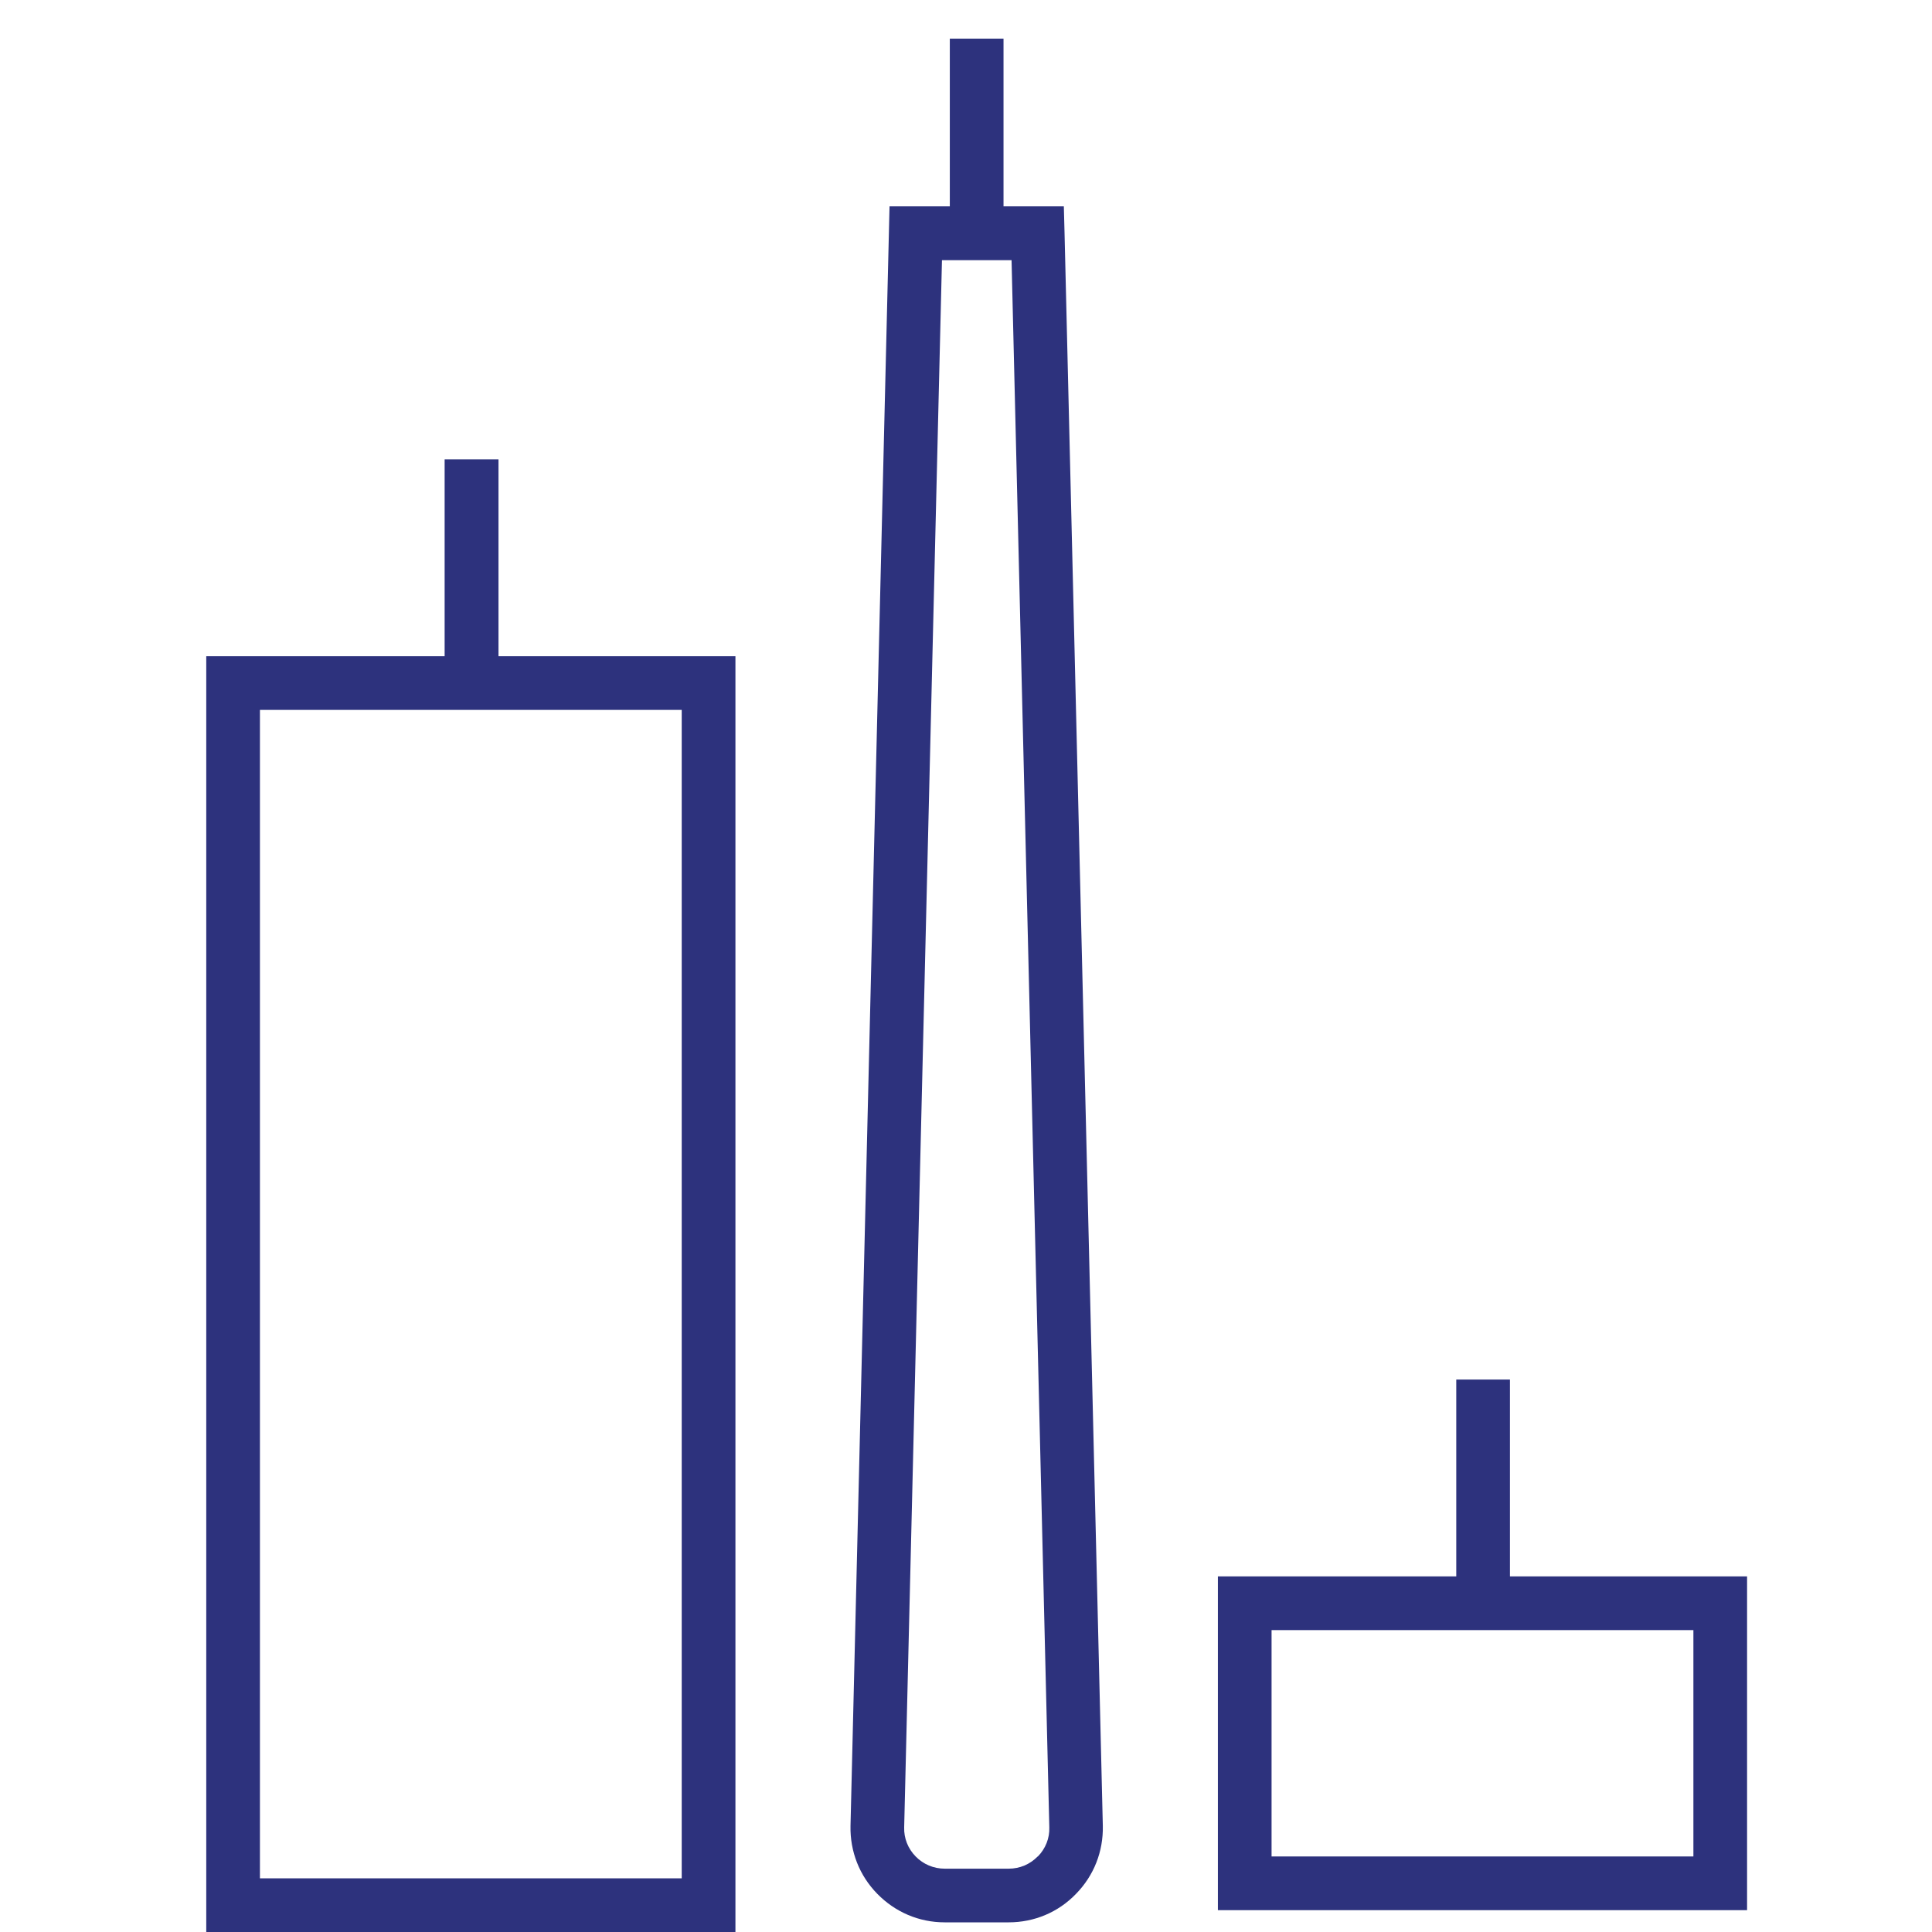<svg xmlns="http://www.w3.org/2000/svg" width="50" height="50" viewBox="0 0 50 50" fill="none"><path d="M27.532 5.34H25.971V1H24.581V5.34H23.021L22.011 47.254C21.997 47.916 22.242 48.541 22.706 49.014C23.169 49.486 23.785 49.75 24.447 49.75H26.105C26.767 49.75 27.388 49.49 27.846 49.014C28.31 48.541 28.555 47.916 28.541 47.254L27.55 6.016L27.532 5.34ZM26.855 48.045C26.656 48.249 26.392 48.361 26.105 48.361H24.447C24.165 48.361 23.896 48.249 23.697 48.045C23.498 47.842 23.391 47.573 23.4 47.291L24.378 6.734H26.179L27.156 47.291C27.166 47.573 27.059 47.842 26.86 48.045H26.855Z" fill="#2D327D"></path><path d="M12.896 11.888H11.507V16.983H5.338V50H19.033V16.983H12.901V11.888H12.896ZM17.643 48.611H6.727V18.372H17.643V48.611Z" fill="#2D327D"></path><path d="M39.077 40.797V35.703H37.688V40.797H31.519V49.435H45.214V40.797H39.082H39.077ZM43.825 48.045H32.908V42.187H43.825V48.045Z" fill="#2D327D"></path></svg>